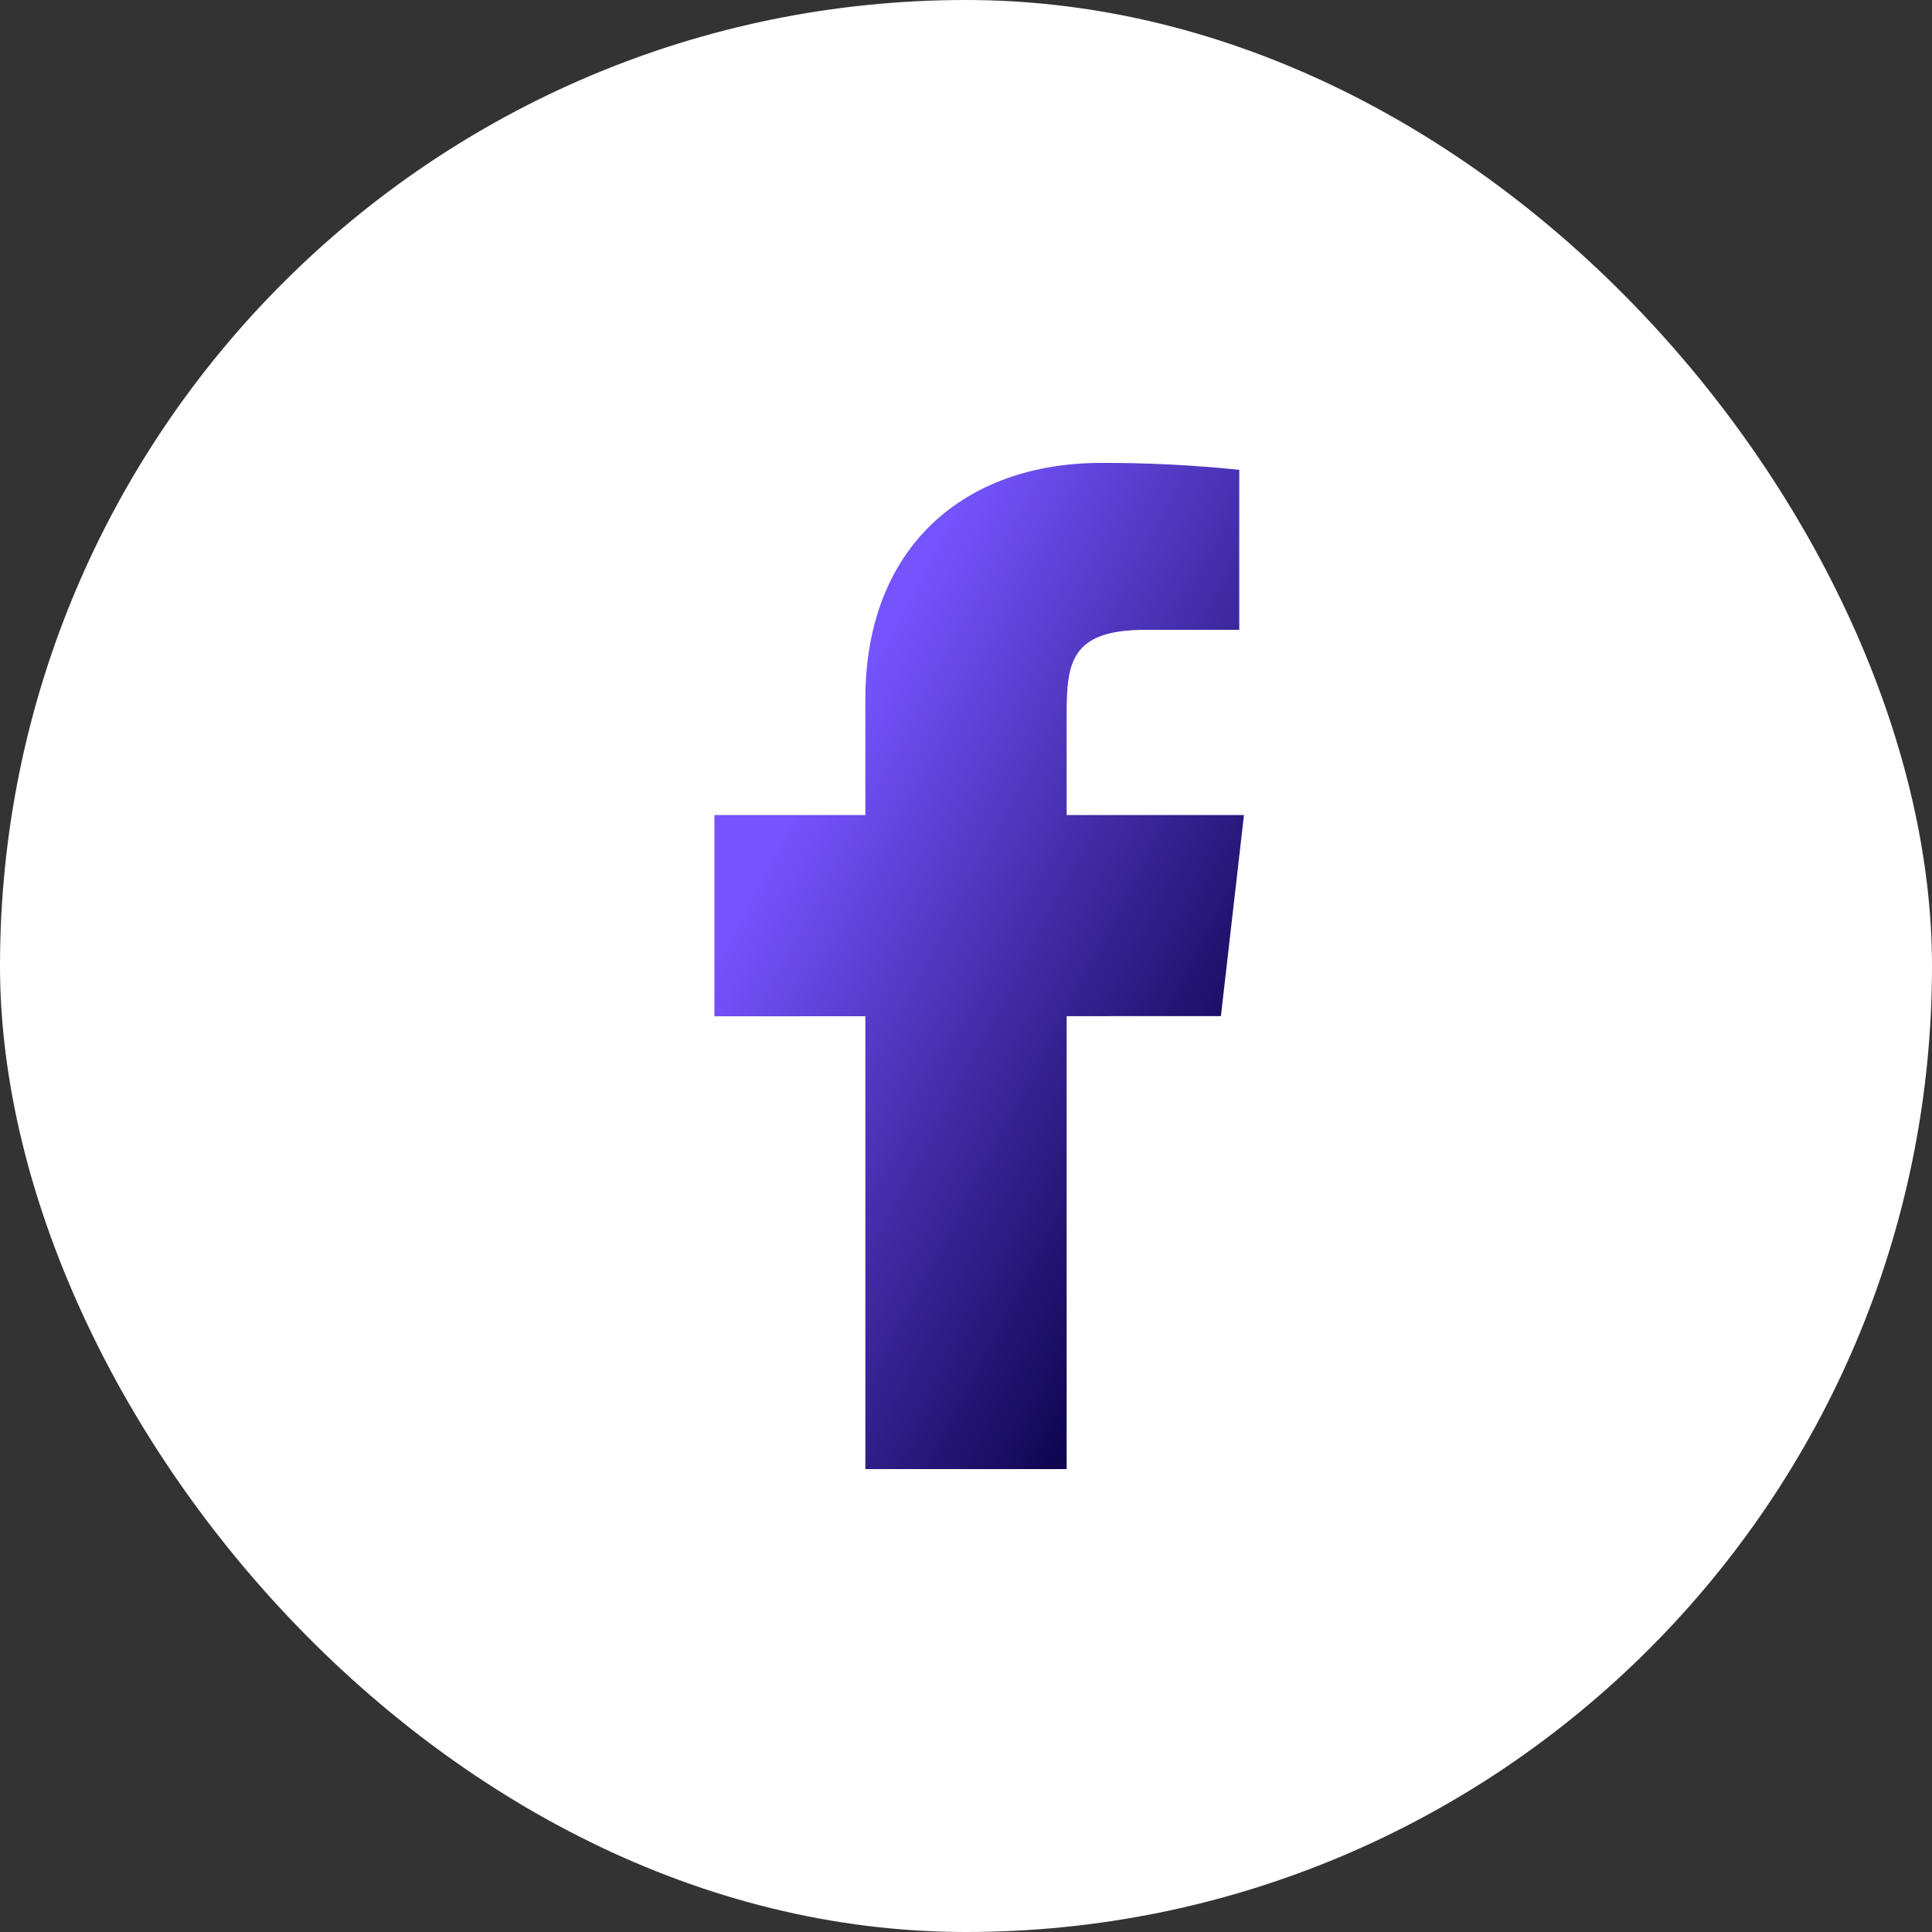 <svg width="32" height="32" viewBox="0 0 32 32" fill="none" xmlns="http://www.w3.org/2000/svg">
<rect x="0" y="0" width="32" height="32" fill="#333333" stroke="none"/>
<rect width="32" height="32" rx="16" fill="white"/>
<path d="M20.604 13.5H17.667V11.833C17.667 10.973 17.737 10.432 18.969 10.432H20.526V7.782C19.768 7.703 19.007 7.665 18.244 7.667C15.983 7.667 14.333 9.048 14.333 11.582V13.5H11.833V16.833L14.333 16.832V24.333H17.667V16.831L20.222 16.83L20.604 13.5Z" fill="url(#paint0_linear_70_140)"/>
<defs>
<linearGradient id="paint0_linear_70_140" x1="11.833" y1="15.999" x2="20.134" y2="20.367" gradientUnits="userSpaceOnUse">
<stop stop-color="#7553FD"/>
<stop offset="1" stop-color="#0A0148"/>
</linearGradient>
</defs>
</svg>
